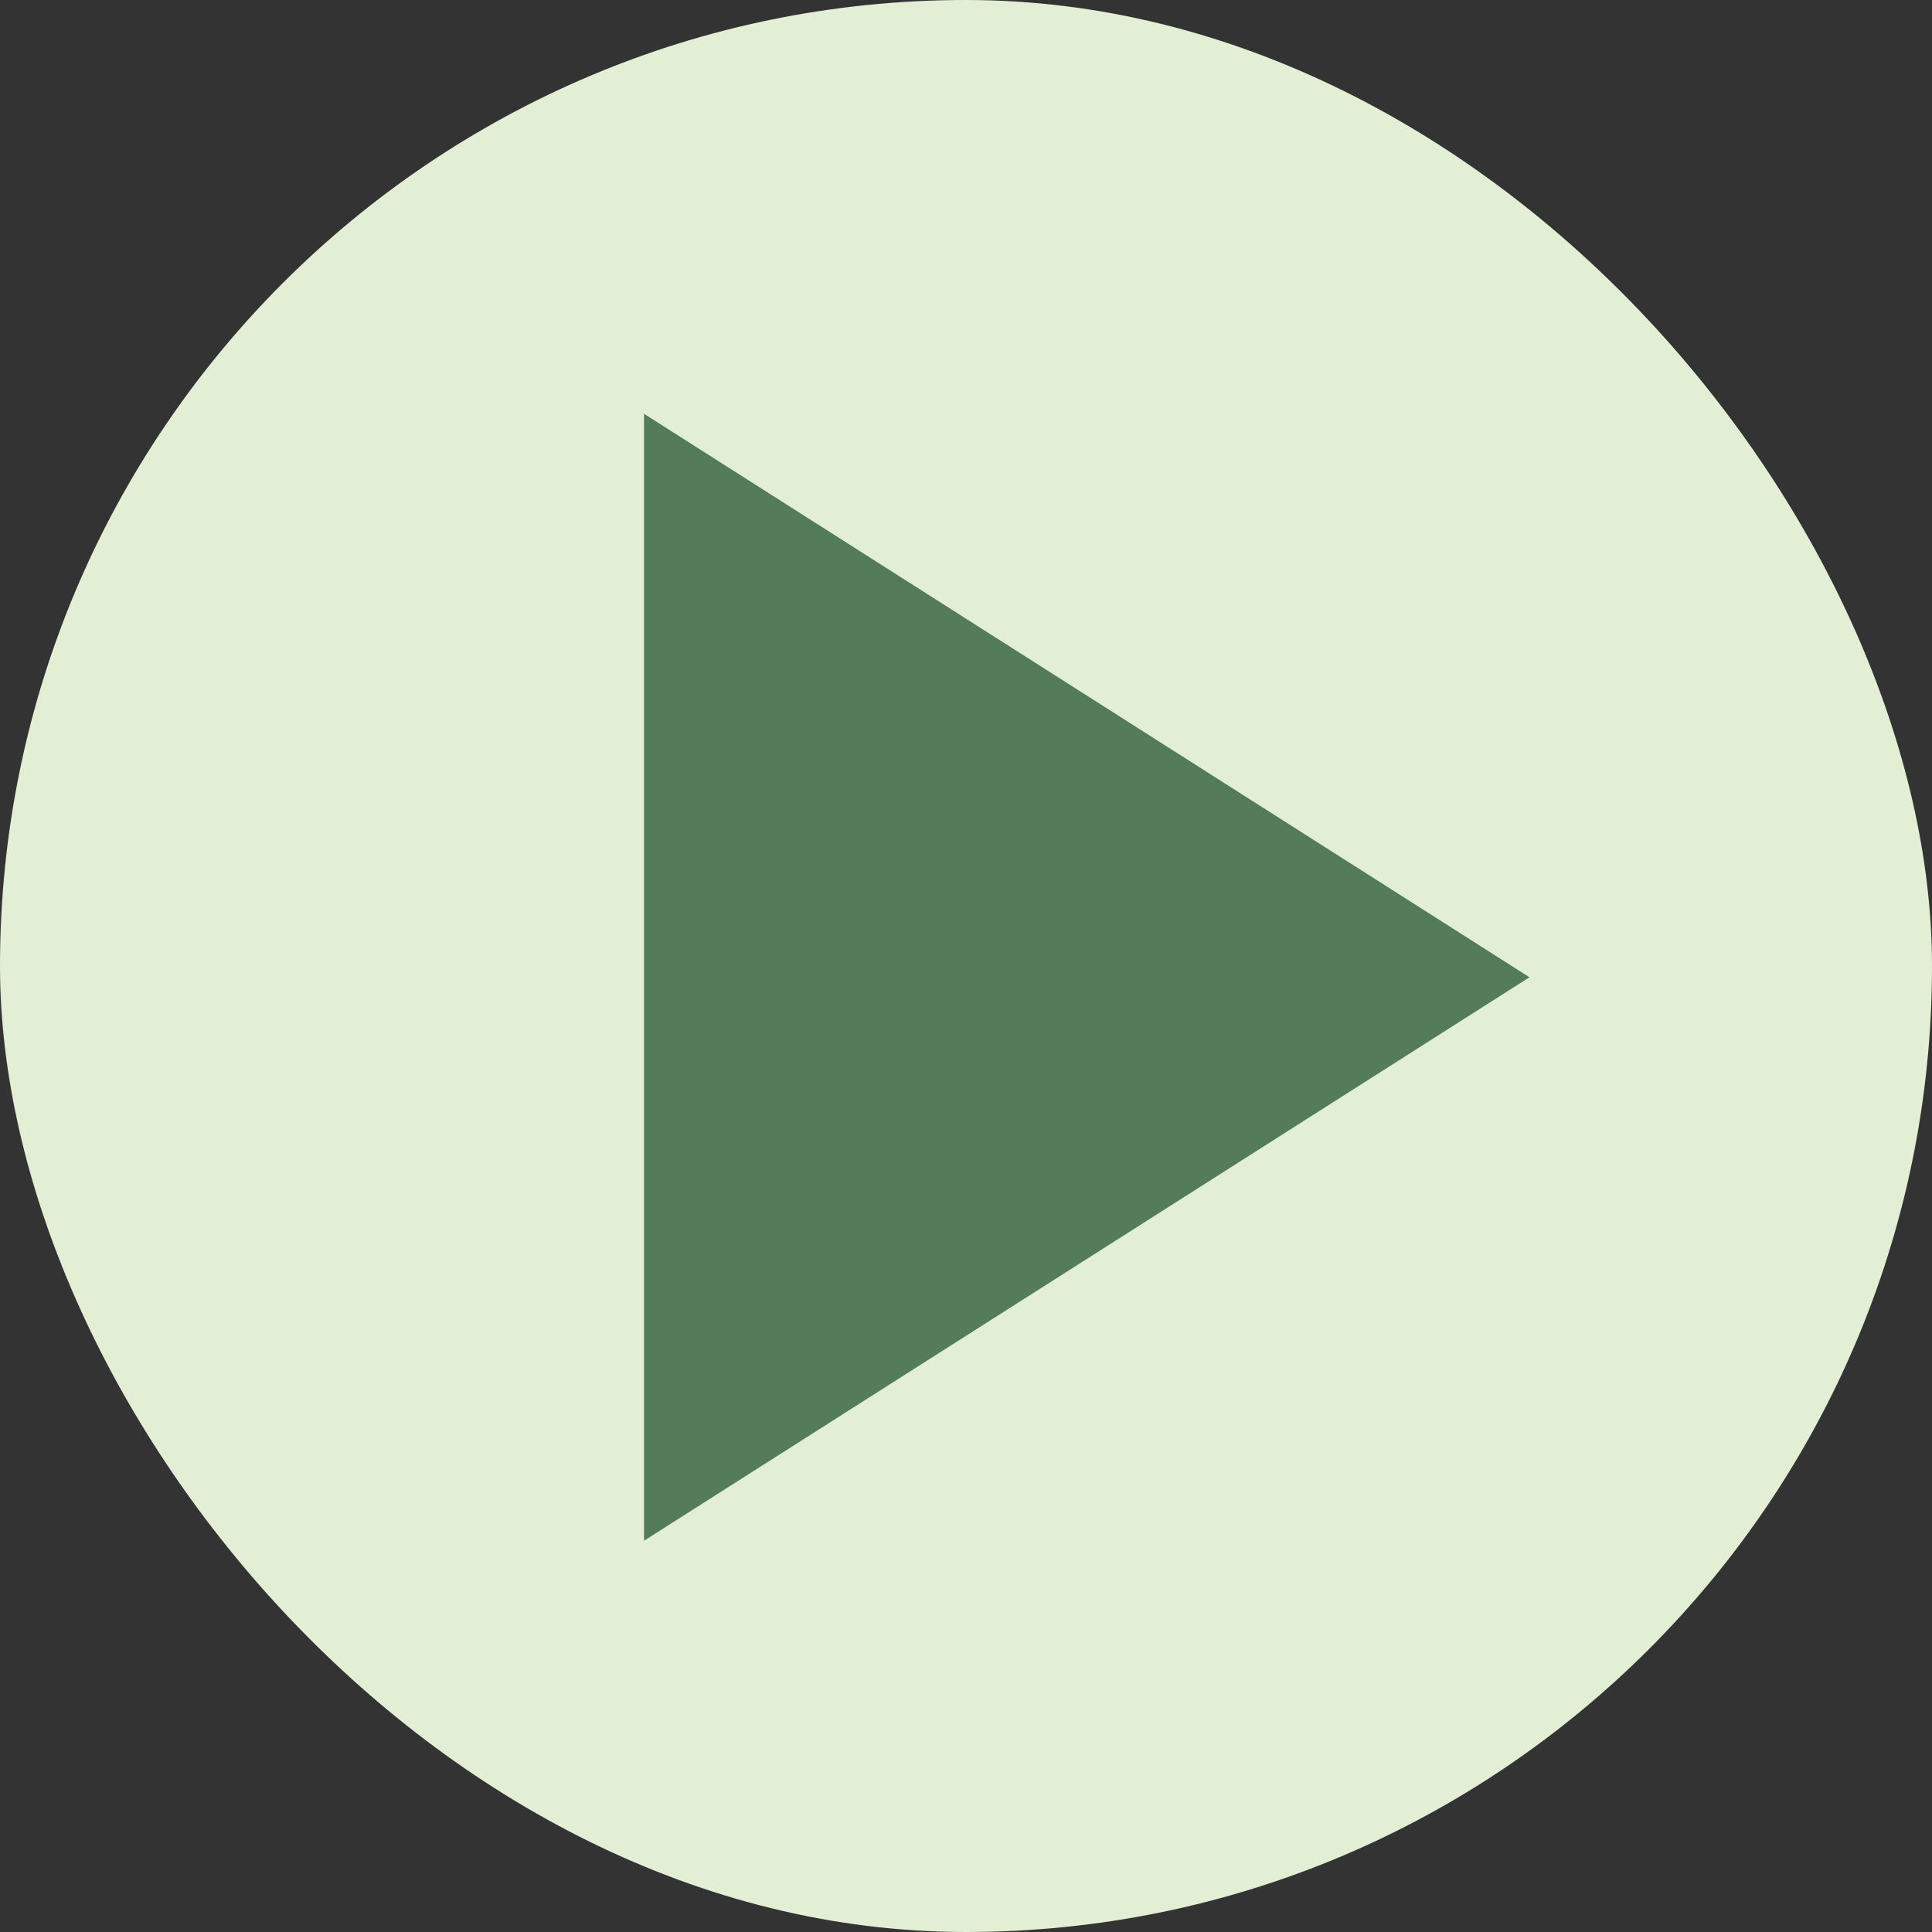 <svg xmlns="http://www.w3.org/2000/svg" fill="none" viewBox="0 0 77 77" height="77" width="77">
<rect x="0" y="0" width="77" height="77" fill="#333333" stroke="none"/>
<rect fill="#E3EFD5" rx="38.5" height="77" width="77"></rect>
<path fill="#547C5B" d="M25.667 16.491V61.407L60.958 38.949L25.667 16.491Z"></path>
</svg>

